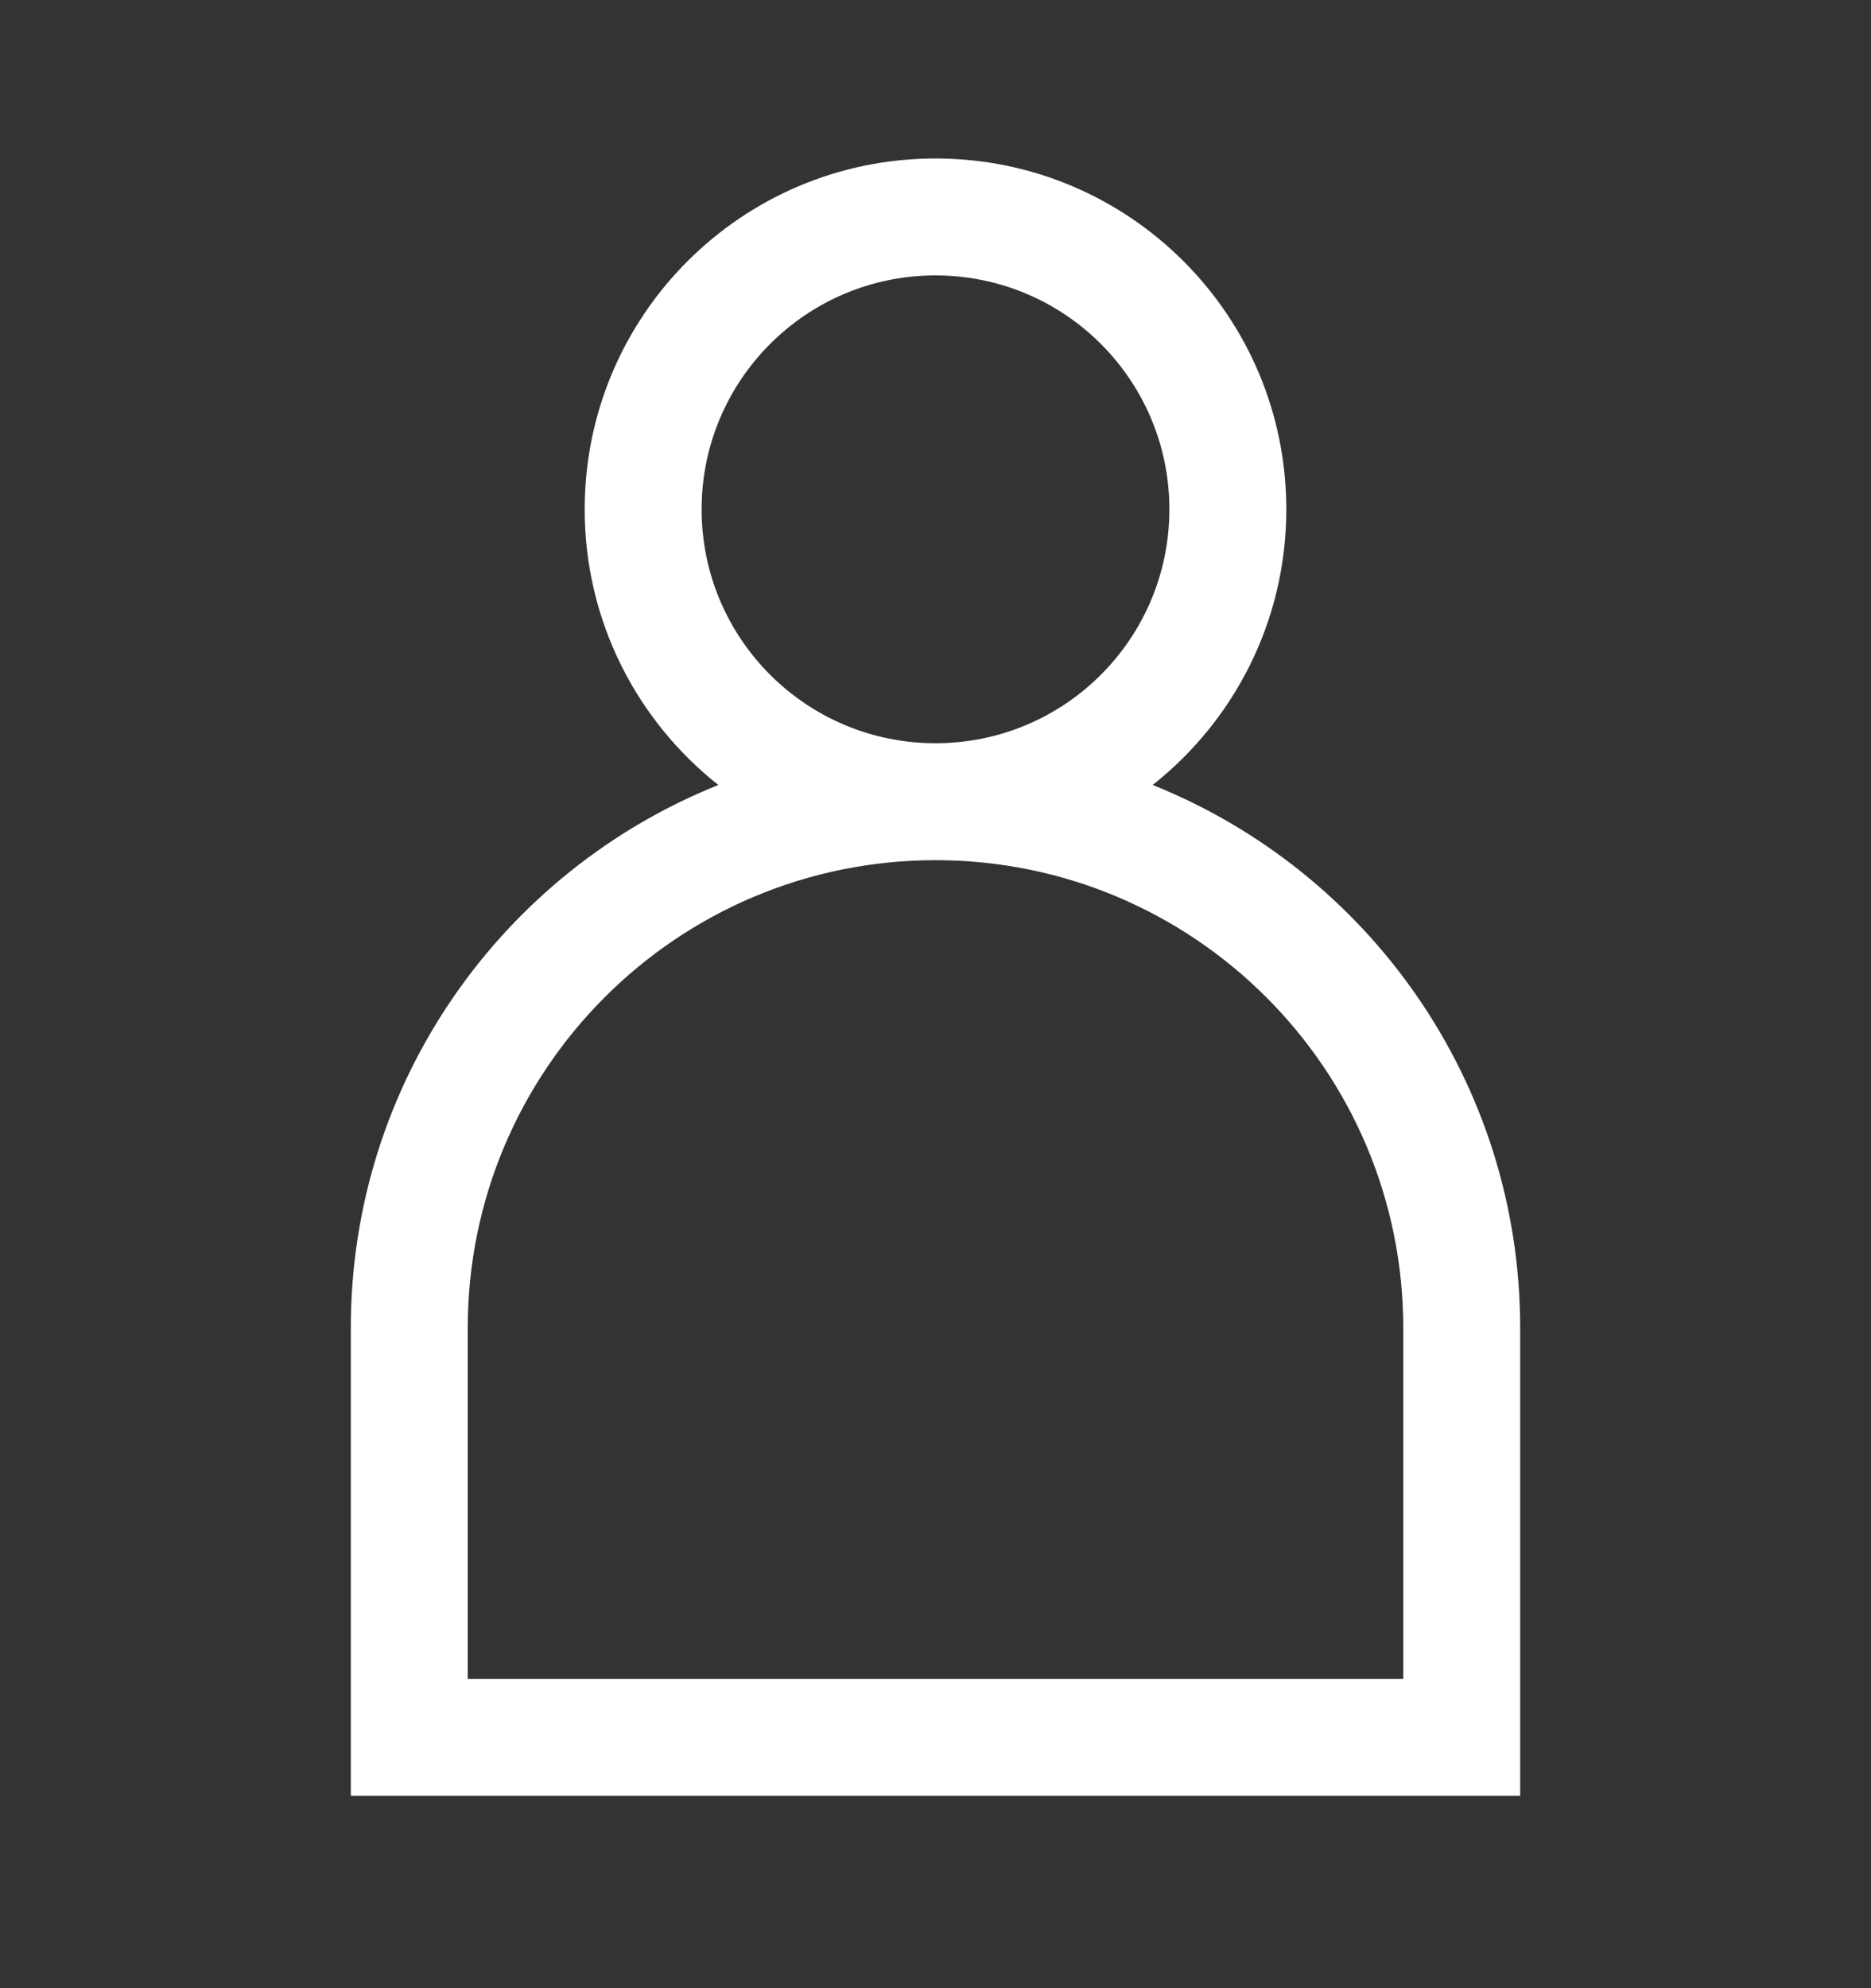 <svg width="16" height="17" viewBox="0 0 16 17" fill="none" xmlns="http://www.w3.org/2000/svg">
<rect x="0" y="0" width="16" height="17" fill="#333333" stroke="none"/>
<path fill-rule="evenodd" clip-rule="evenodd" d="M10 4.355C10 5.46 9.105 6.355 8 6.355C6.895 6.355 6 5.46 6 4.355C6 3.251 6.895 2.355 8 2.355C9.105 2.355 10 3.251 10 4.355ZM9.857 6.712C10.553 6.162 11 5.311 11 4.355C11 2.699 9.657 1.355 8 1.355C6.343 1.355 5 2.699 5 4.355C5 5.311 5.447 6.162 6.143 6.712C4.301 7.449 3 9.25 3 11.355V14.355V15.355H4H12H13V14.355V11.355C13 9.25 11.699 7.449 9.857 6.712ZM8 7.355C5.791 7.355 4 9.146 4 11.355V14.355H12V11.355C12 9.146 10.209 7.355 8 7.355Z" fill="white"/>
</svg>
